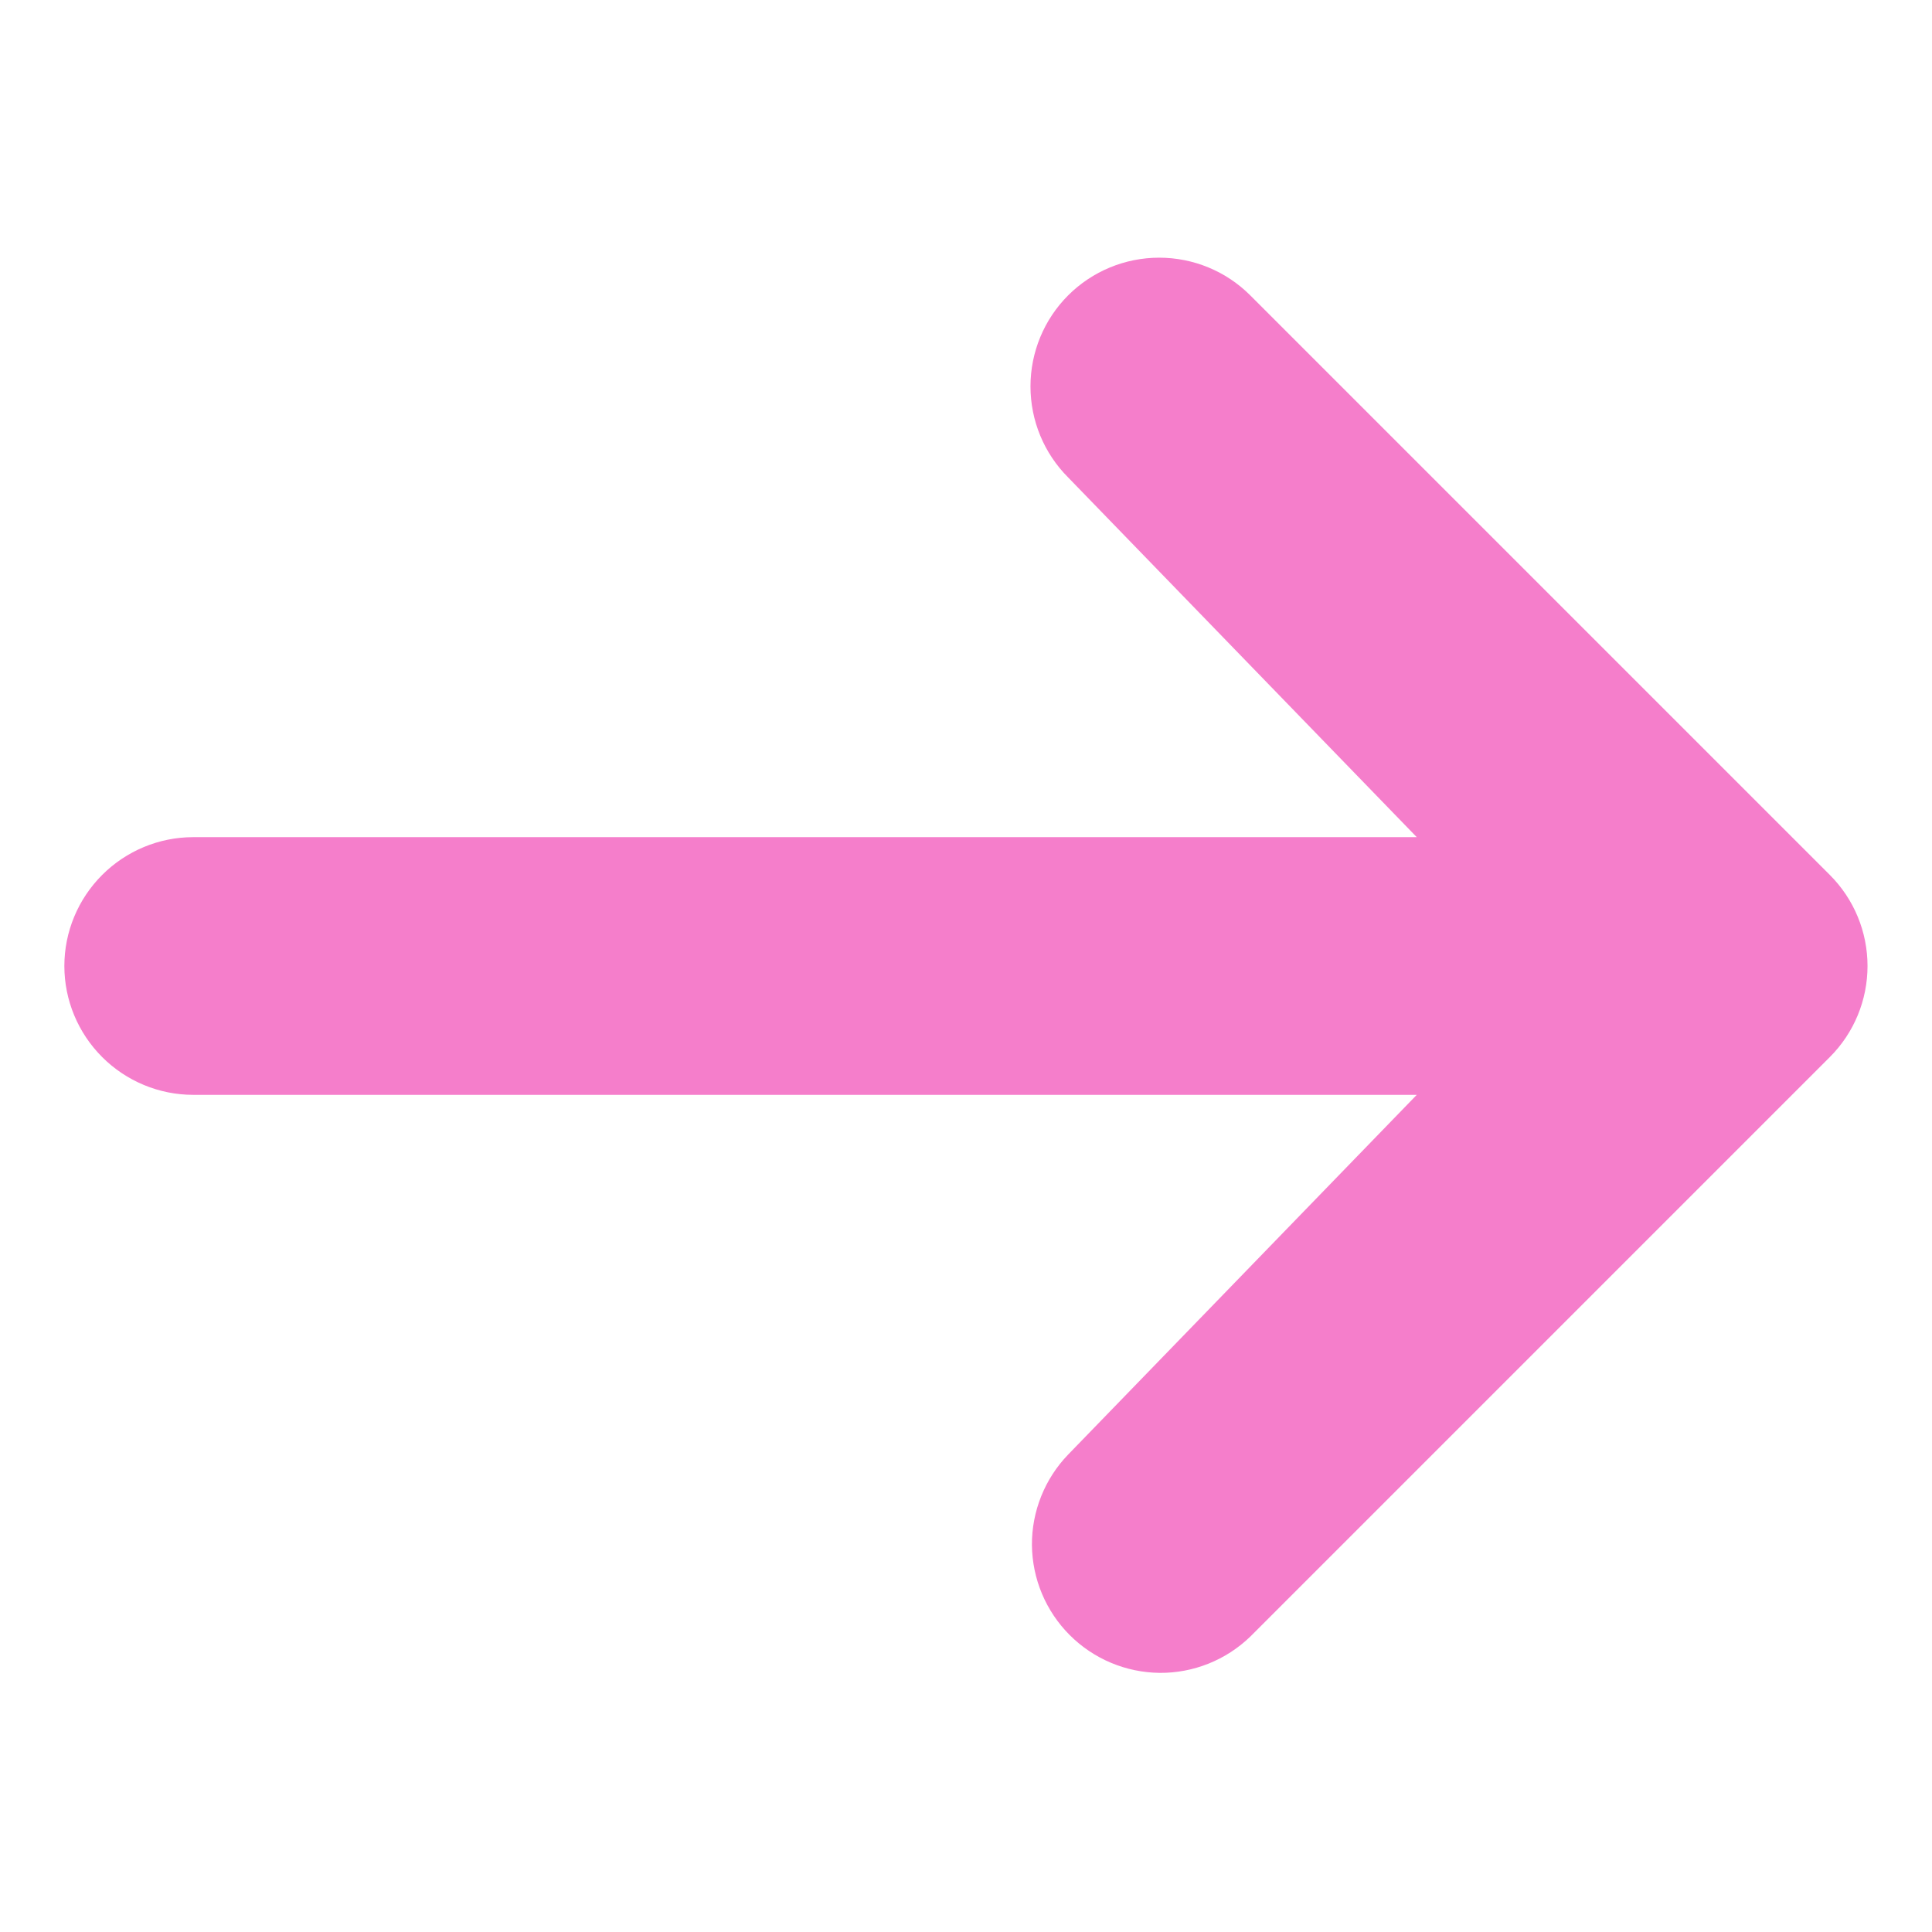 <svg width="16" height="16" viewBox="0 0 16 16" fill="none" xmlns="http://www.w3.org/2000/svg">
<g id="Inner Plugin Iframe">
<path id="Vector" d="M8.846 2.446C9.046 2.246 9.317 2.134 9.6 2.134C9.883 2.134 10.154 2.246 10.354 2.446L15.154 7.246C15.354 7.446 15.466 7.717 15.466 8C15.466 8.283 15.354 8.554 15.154 8.754L10.354 13.554C10.153 13.748 9.884 13.856 9.604 13.854C9.324 13.851 9.057 13.739 8.859 13.541C8.661 13.343 8.549 13.076 8.546 12.796C8.544 12.517 8.652 12.247 8.846 12.046L11.733 9.067H1.6C1.317 9.067 1.046 8.954 0.846 8.754C0.646 8.554 0.533 8.283 0.533 8C0.533 7.717 0.646 7.446 0.846 7.246C1.046 7.046 1.317 6.933 1.6 6.933H11.733L8.846 3.954C8.646 3.754 8.534 3.483 8.534 3.2C8.534 2.917 8.646 2.646 8.846 2.446Z" fill="#F57ECB"/>
</g>
</svg>
